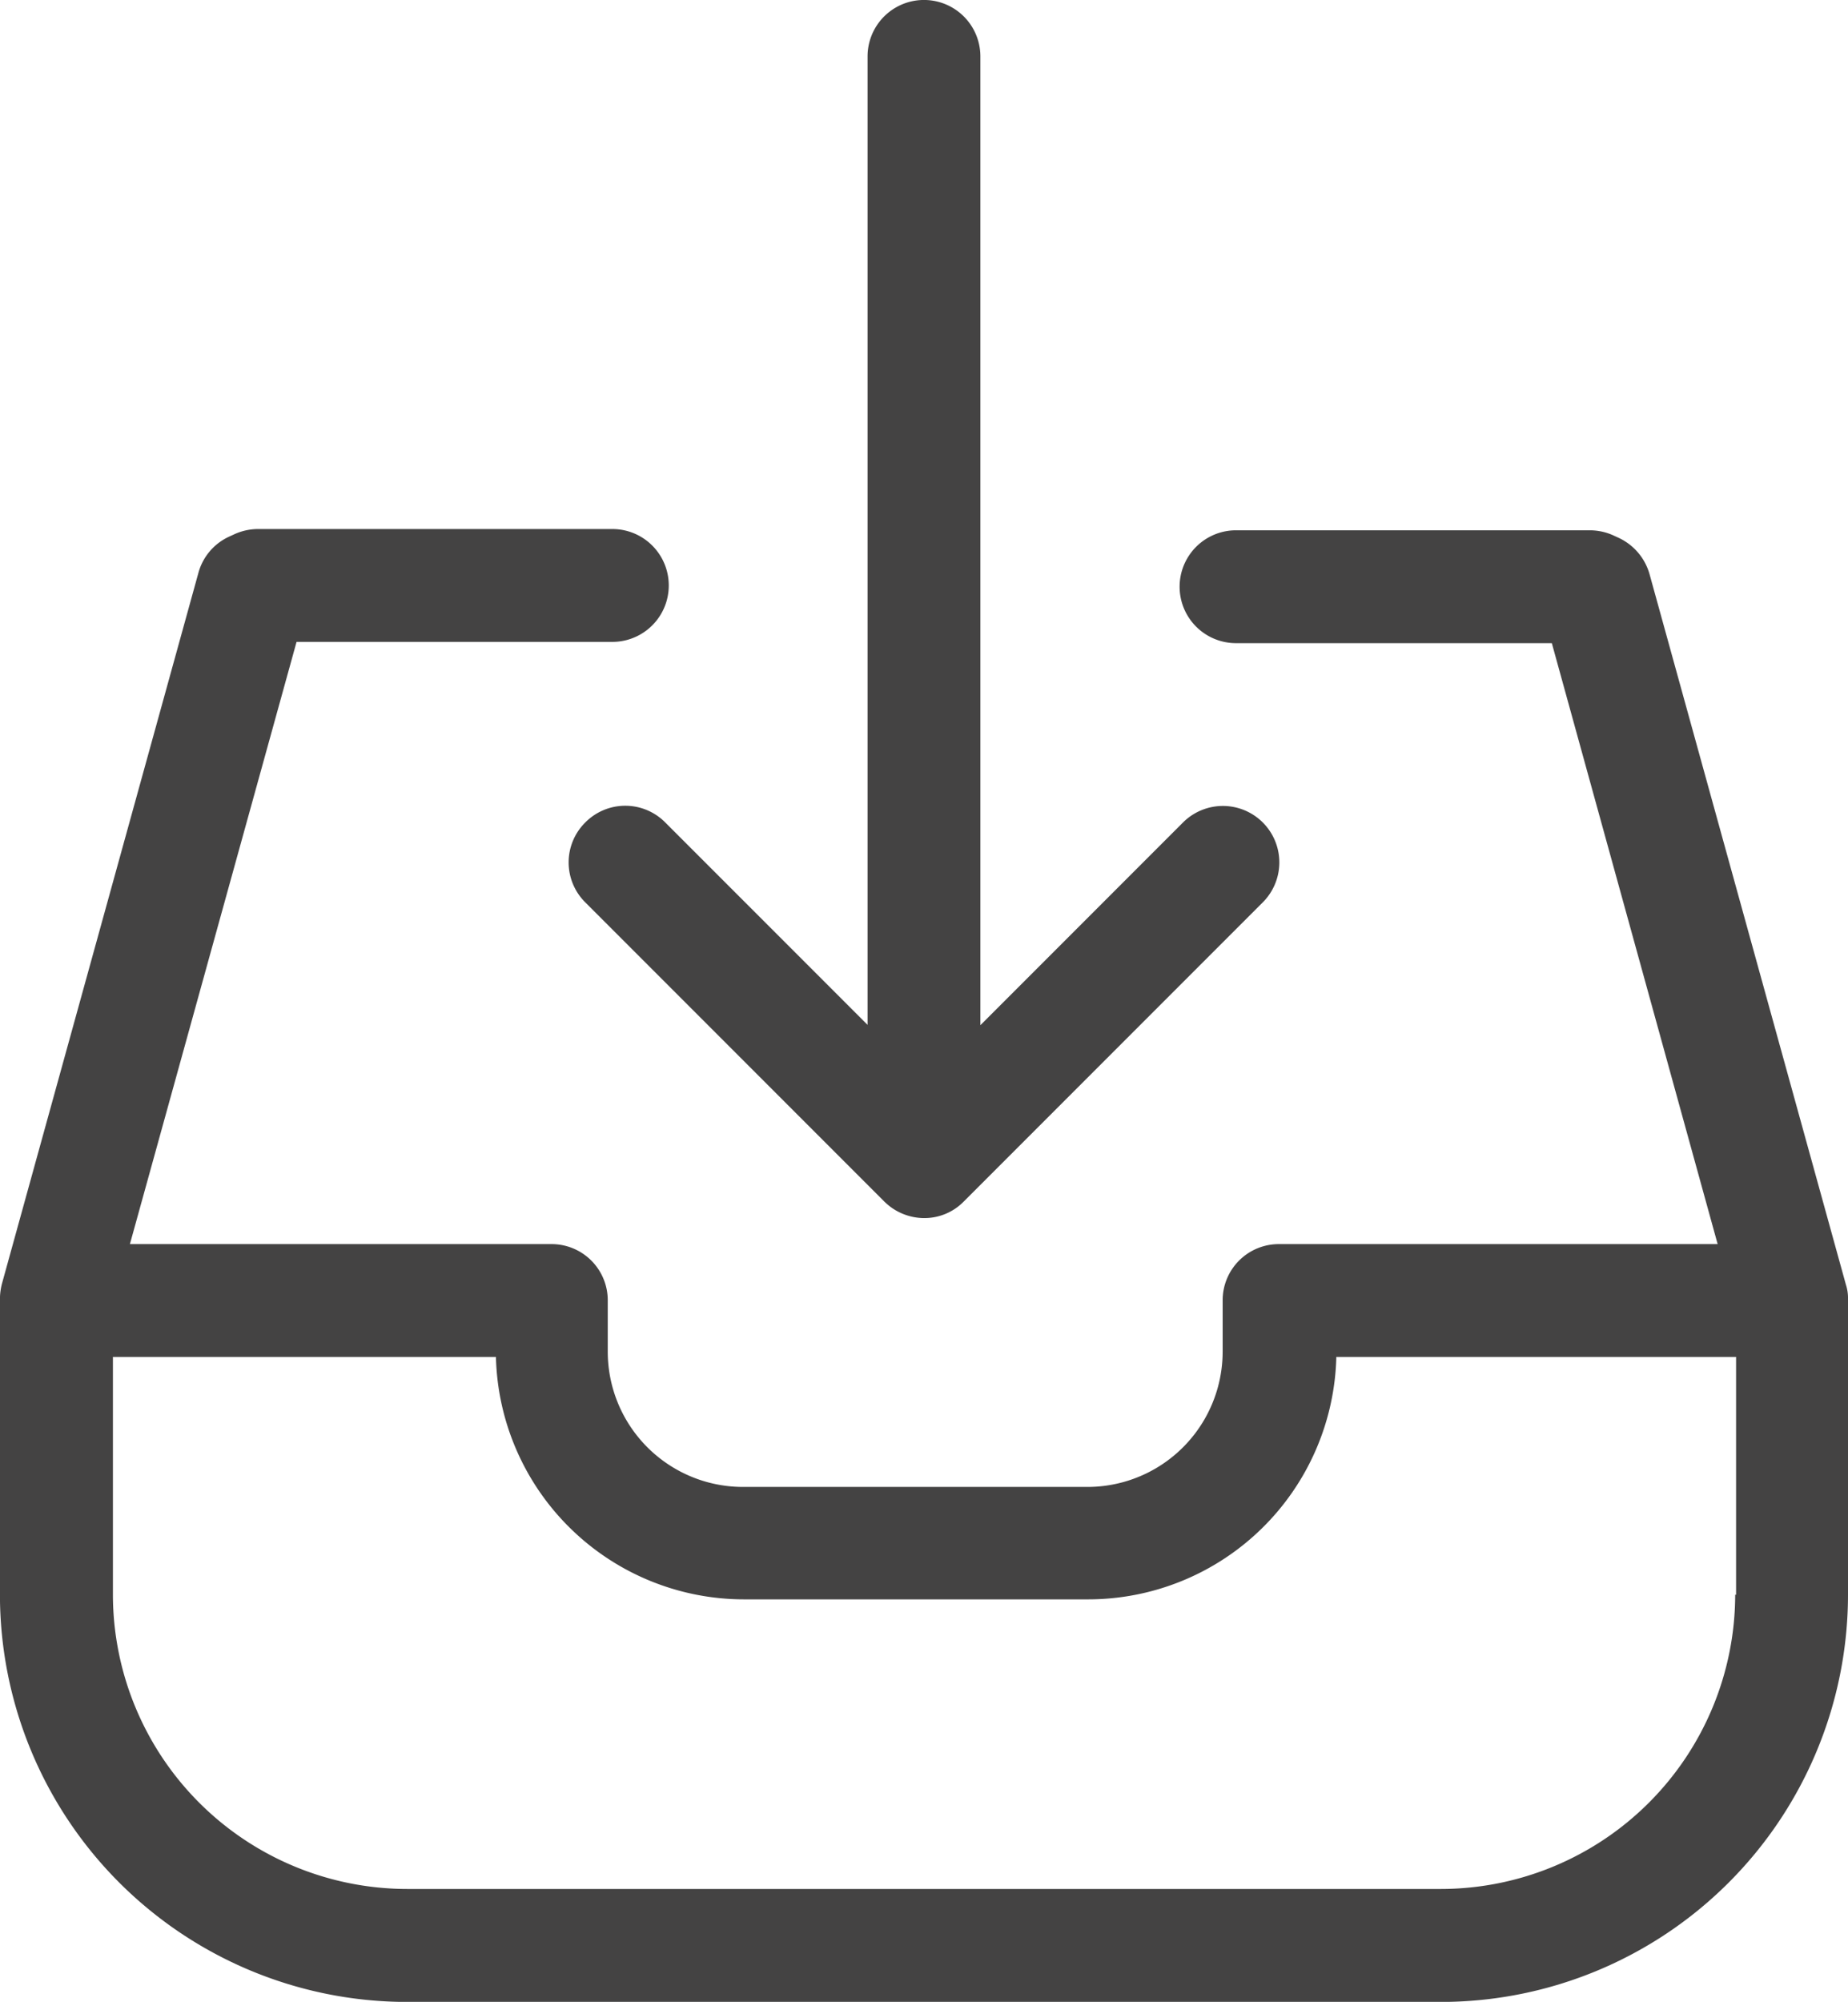 <svg xmlns="http://www.w3.org/2000/svg" width="33.6" height="36.379" viewBox="0 0 33.6 36.379">
  <g id="download" transform="translate(-18.3)">
    <g id="Group_1133" data-name="Group 1133" transform="translate(18.3)">
      <path id="Path_1684" data-name="Path 1684" d="M154.727,14.947a1.022,1.022,0,0,0,0,1.451l5.438,5.438a1.032,1.032,0,0,0,.722.3,1,1,0,0,0,.721-.3l5.438-5.438a1.026,1.026,0,1,0-1.451-1.451l-3.684,3.684V1.025a1.025,1.025,0,1,0-2.051,0v17.6l-3.684-3.684A1.022,1.022,0,0,0,154.727,14.947Z" transform="translate(-144.086)" fill="#444343"/>
      <path id="Path_1685" data-name="Path 1685" d="M51.862,140.331l-3.57-12.911a1.039,1.039,0,0,0-.562-.661l-.1-.046a1.045,1.045,0,0,0-.425-.091H40.773a1.025,1.025,0,1,0,0,2.051h5.742l3.015,10.921H41.555a1.021,1.021,0,0,0-1.025,1.025v.927a2.46,2.46,0,0,1-2.461,2.461H31.811a2.46,2.46,0,0,1-2.461-2.461v-.927a1.021,1.021,0,0,0-1.025-1.025H20.662l3.03-10.944h5.742a1.025,1.025,0,1,0,0-2.051h-6.44a1.045,1.045,0,0,0-.425.091l-.1.046a1.018,1.018,0,0,0-.562.661l-3.57,12.911a1.129,1.129,0,0,0-.038.273v5.385a7.406,7.406,0,0,0,7.4,7.4H44.5a7.406,7.406,0,0,0,7.4-7.4V140.6A.8.8,0,0,0,51.862,140.331Zm-2.013,5.635a5.355,5.355,0,0,1-5.347,5.347H25.7a5.355,5.355,0,0,1-5.347-5.347v-4.321h6.964a4.515,4.515,0,0,0,4.511,4.405h6.258a4.515,4.515,0,0,0,4.511-4.405h7.268v4.321Z" transform="translate(-18.3 -116.985)" fill="#444343"/>
    </g>
  </g>
</svg>
